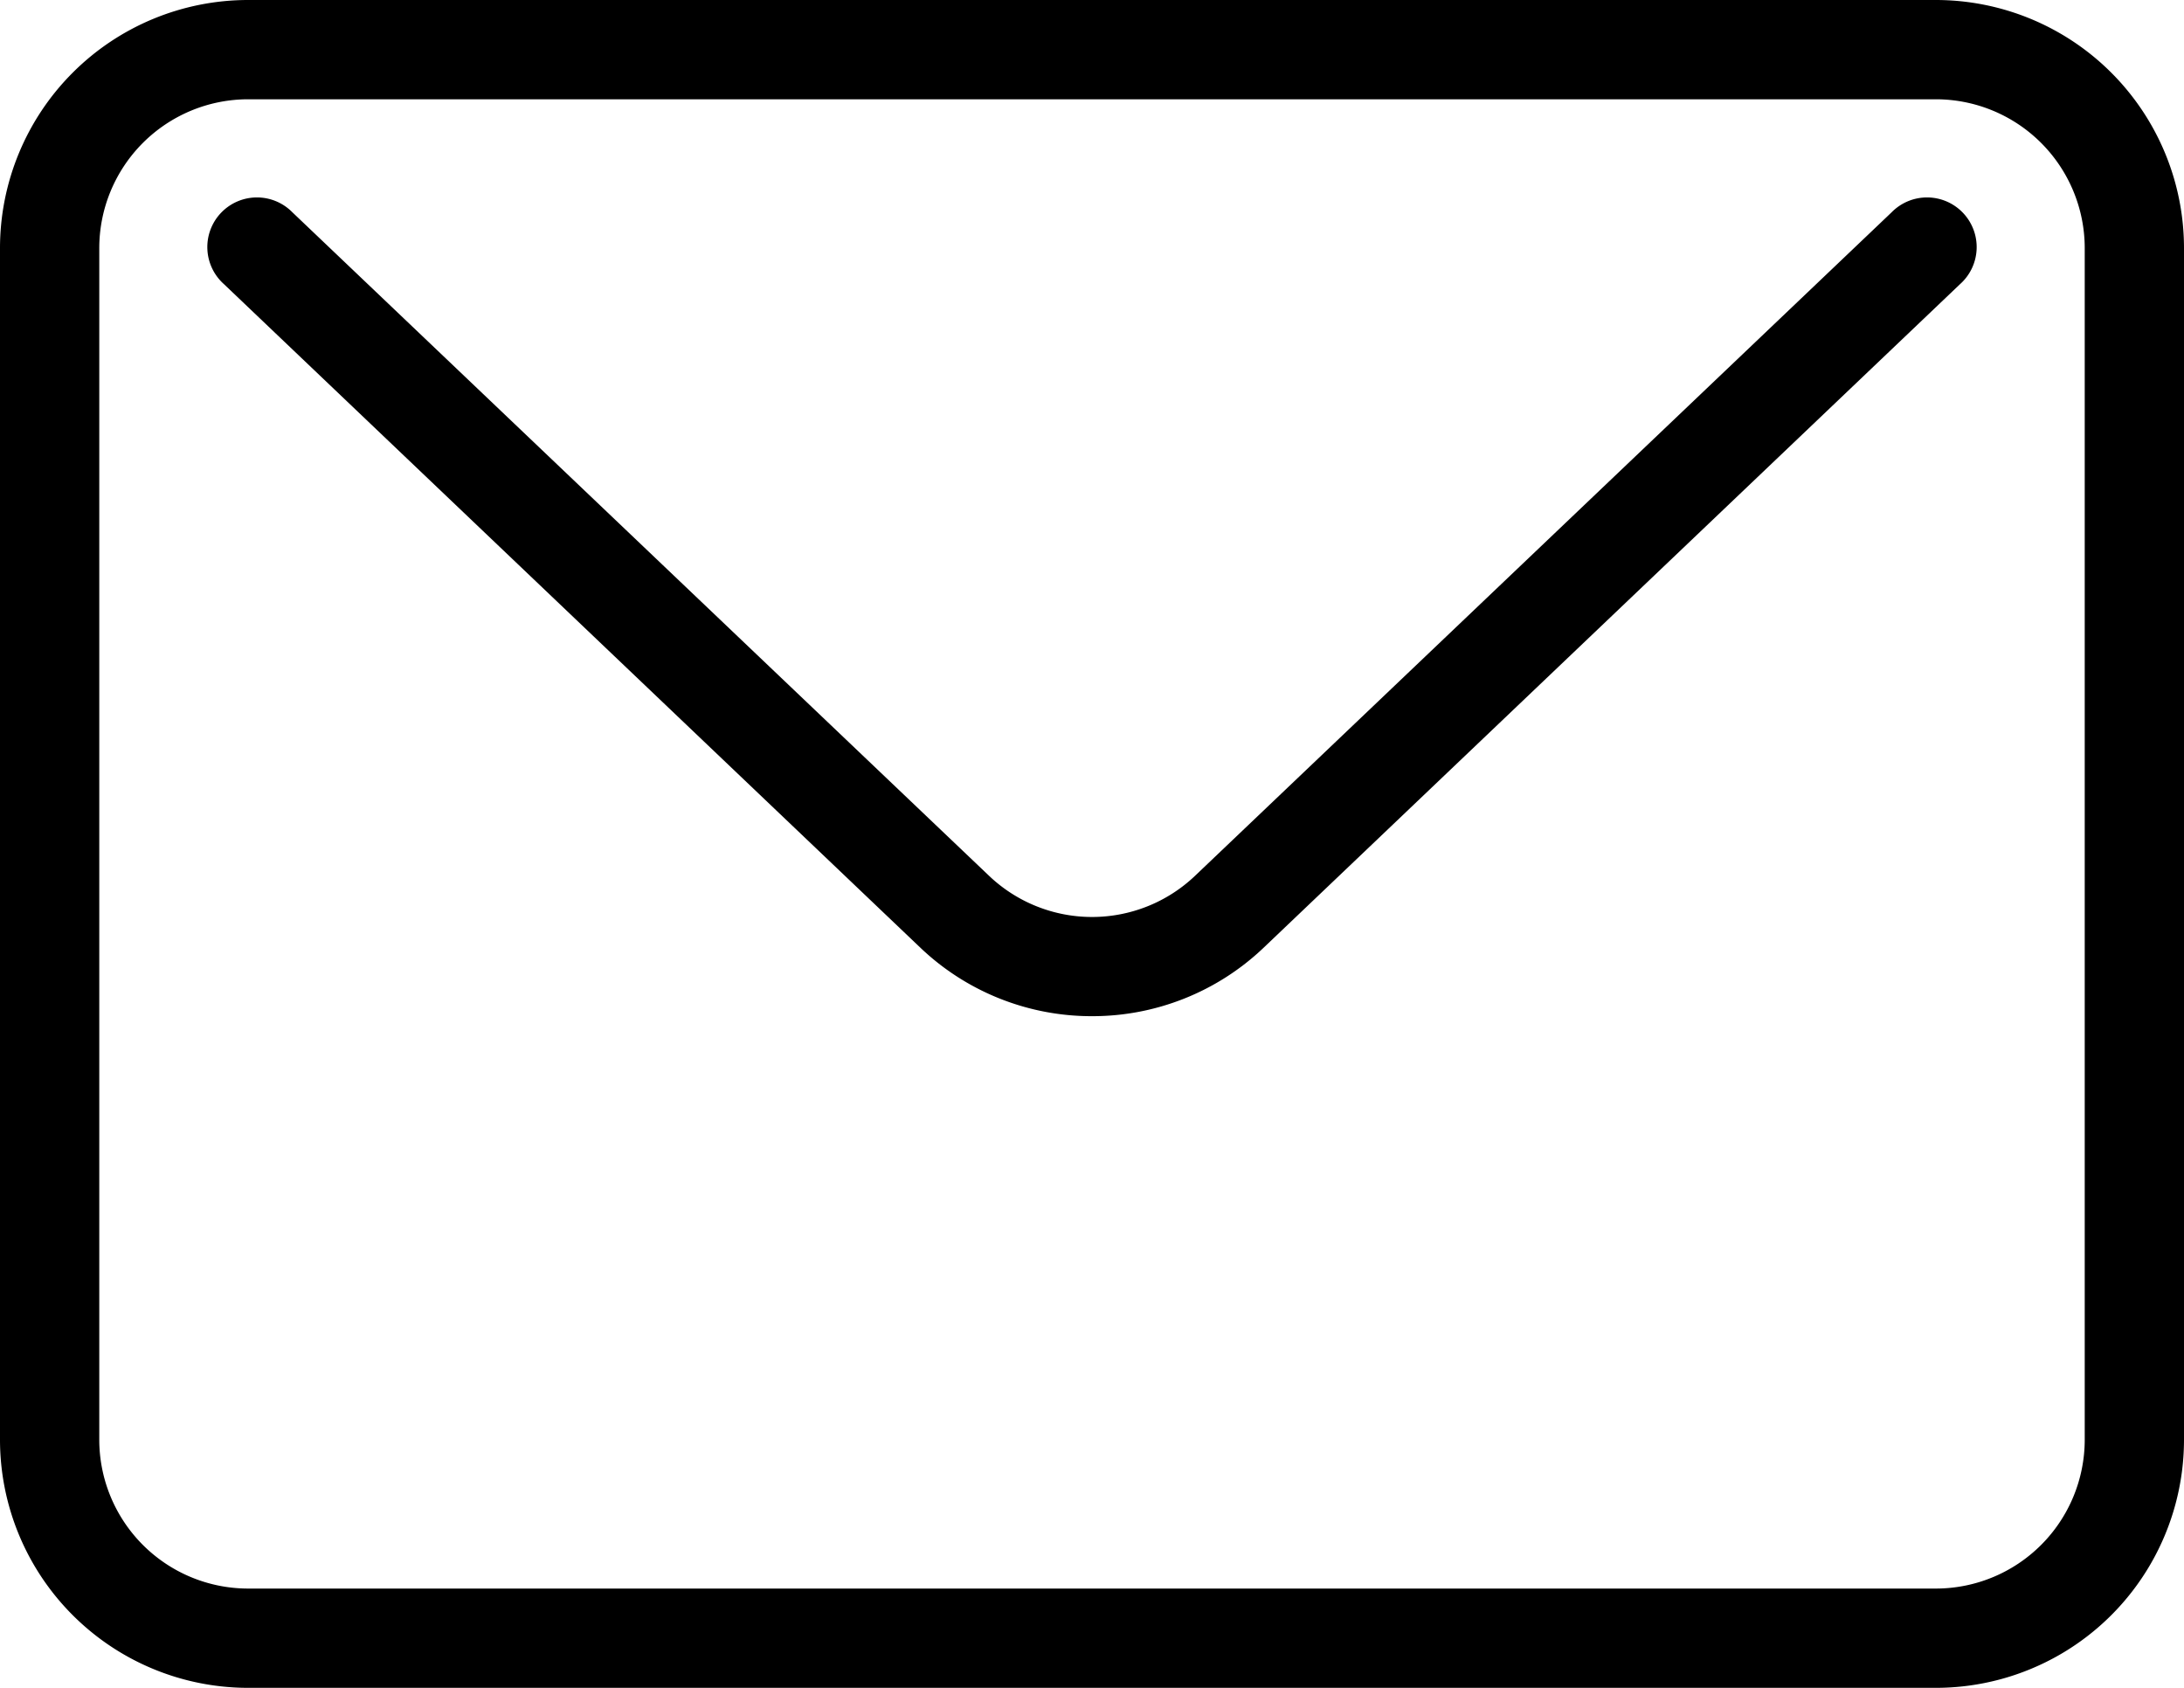 <svg xmlns="http://www.w3.org/2000/svg" width="22" height="17" viewBox="0 0 22 17">
  <g id="AquaKissanEmail" transform="translate(-2 -7)">
    <path id="Path_22" data-name="Path 22" d="M21.5,24H4.5A2.5,2.5,0,0,1,2,21.5V9.5A2.5,2.5,0,0,1,4.5,7h17A2.5,2.5,0,0,1,24,9.5v12A2.5,2.5,0,0,1,21.5,24ZM4.5,8A1.5,1.5,0,0,0,3,9.5v12A1.5,1.5,0,0,0,4.5,23h17A1.5,1.5,0,0,0,23,21.5V9.5A1.5,1.5,0,0,0,21.5,8Z"/>
    <path id="Path_23" data-name="Path 23" d="M15.093,19.228a2.5,2.5,0,0,1-1.724-.685l-7.02-6.688a.5.5,0,1,1,.689-.724l7.02,6.685a1.505,1.505,0,0,0,2.071,0l7.019-6.685a.5.5,0,1,1,.689.724l-7.02,6.688a2.5,2.5,0,0,1-1.724.685Z" transform="translate(-2.093 -1.993)"/>
  </g>
</svg>
